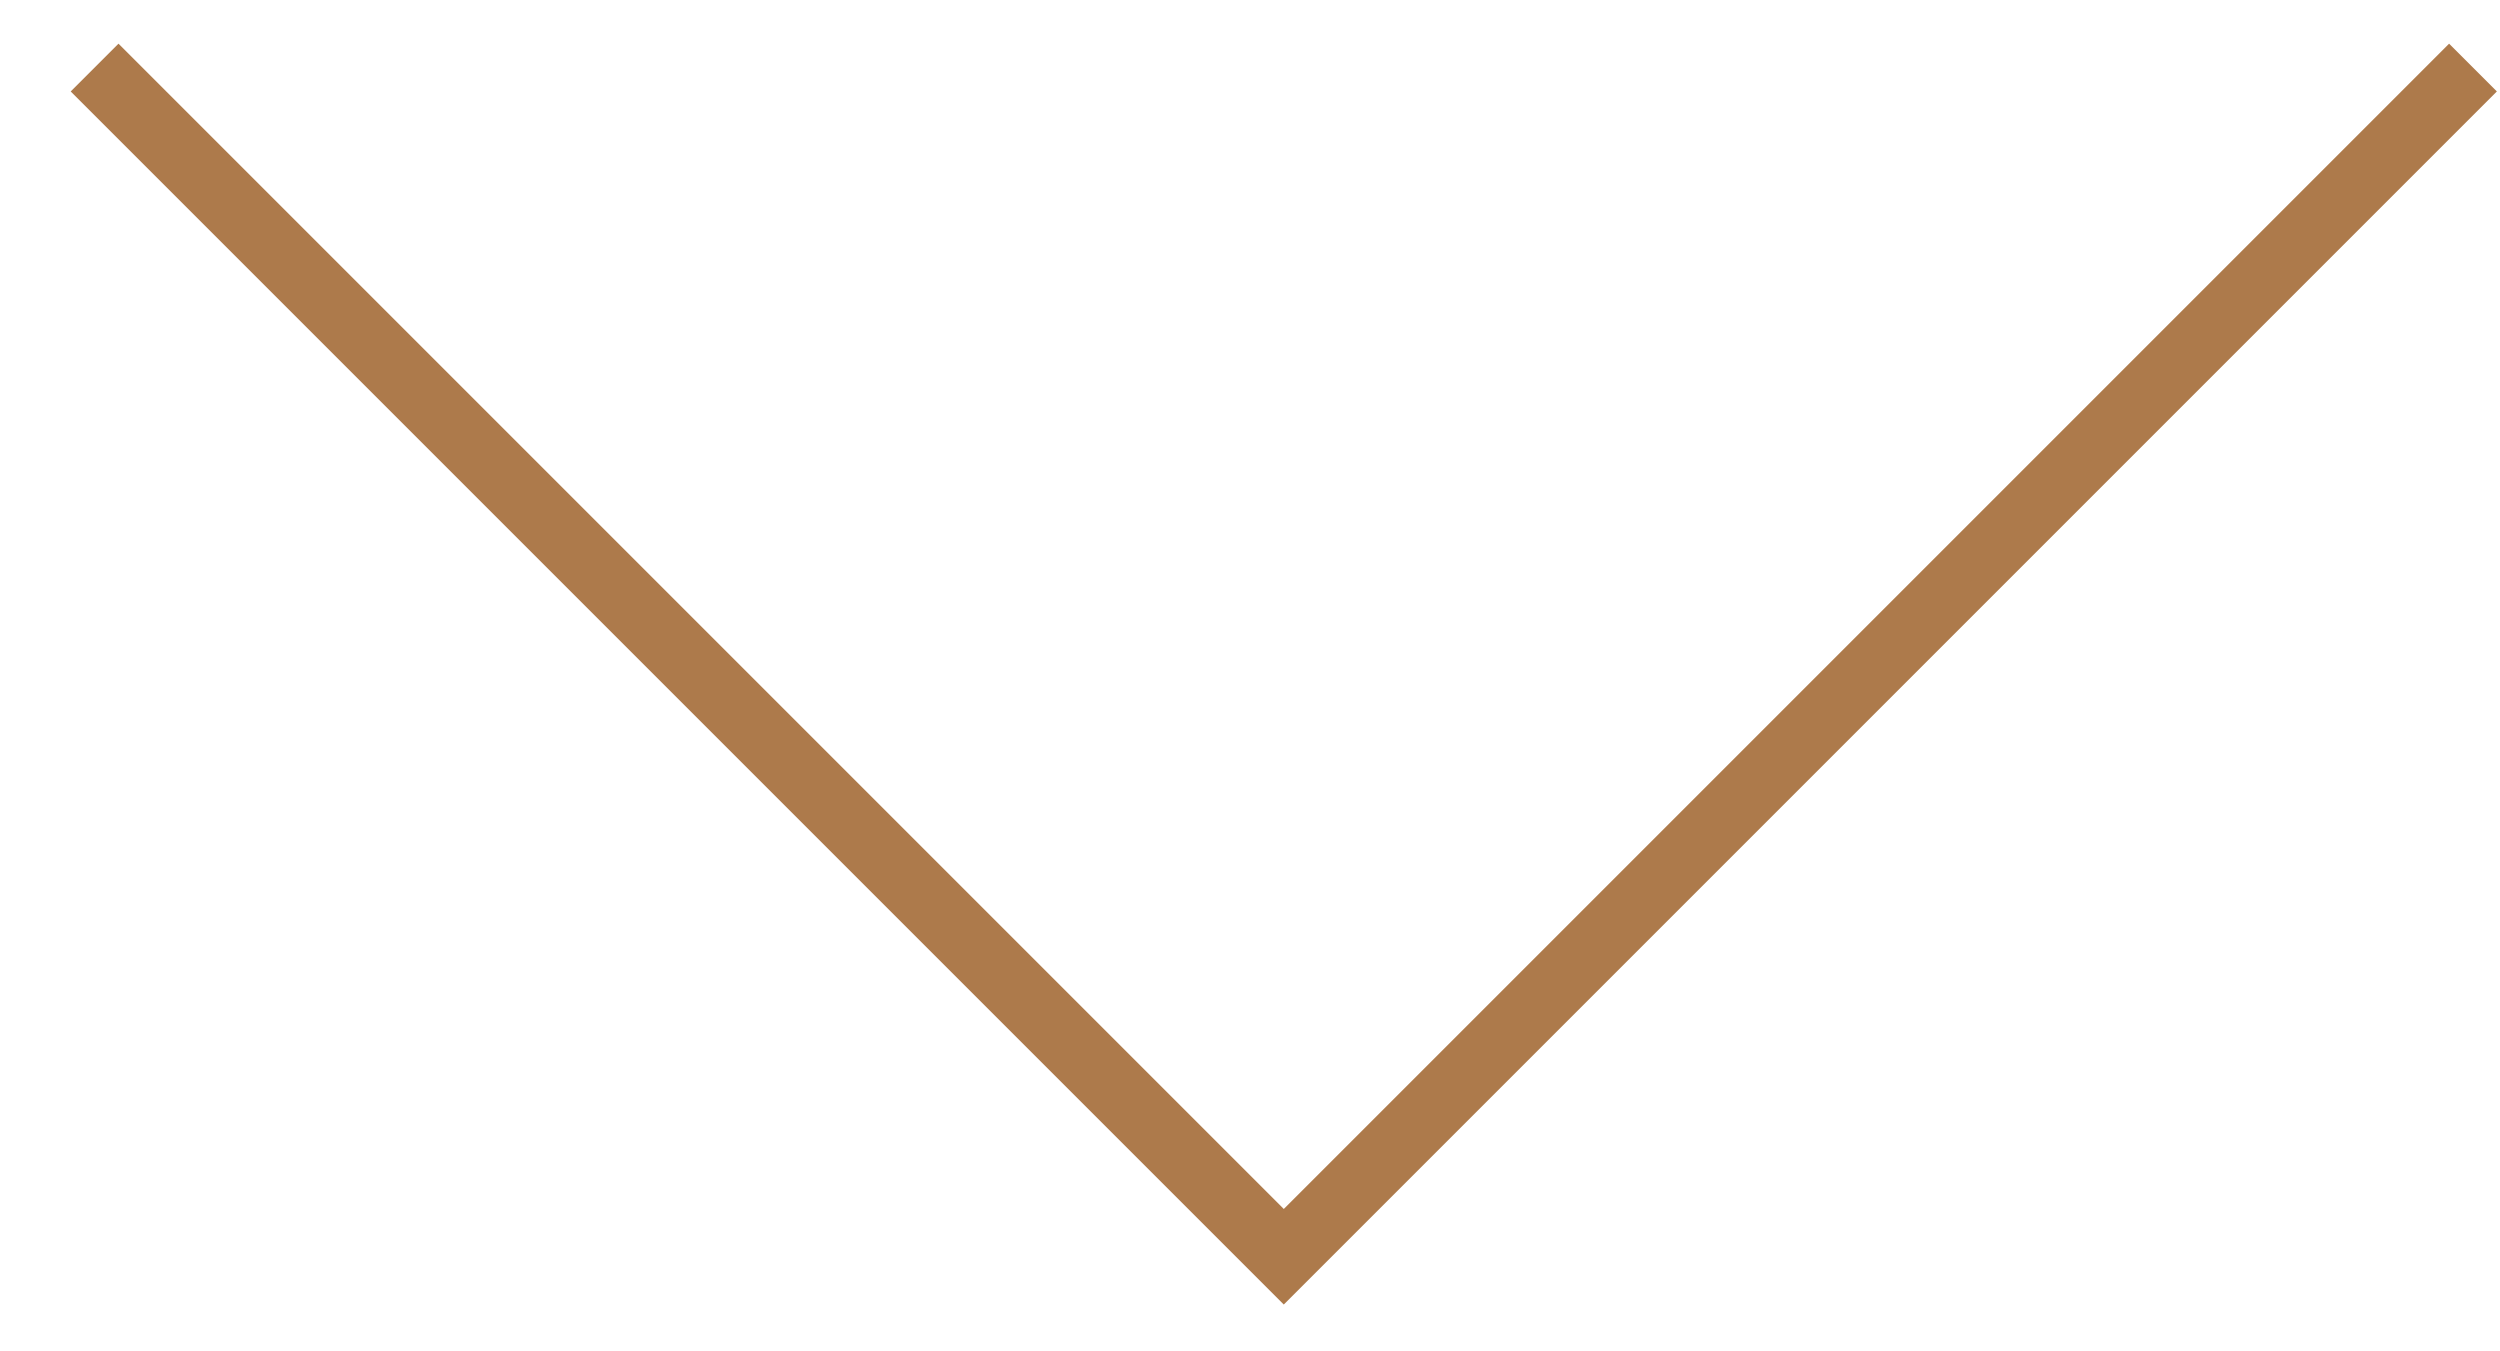 <?xml version="1.0" encoding="UTF-8"?>
<svg width="37px" height="20px" viewBox="0 0 37 20" version="1.1" xmlns="http://www.w3.org/2000/svg" xmlns:xlink="http://www.w3.org/1999/xlink">
    <!-- Generator: Sketch 58 (84663) - https://sketch.com -->
    <title>Triangle Copy 7</title>
    <desc>Created with Sketch.</desc>
    <g id="Page-1" stroke="none" stroke-width="1" fill="none" fill-rule="evenodd">
        <g id="Endless-Winter-Onepager_V03" transform="translate(-702, -943)" stroke="#AD7A4B">
            <g id="Group-7" transform="translate(681, 944)">
                <polyline id="Triangle-Copy-7" transform="translate(40, 8.8) rotate(-180) translate(-40, -8.8) " points="22.4 17.6 40 0 57.6 17.6"></polyline>
            </g>
        </g>
    </g>
</svg>
